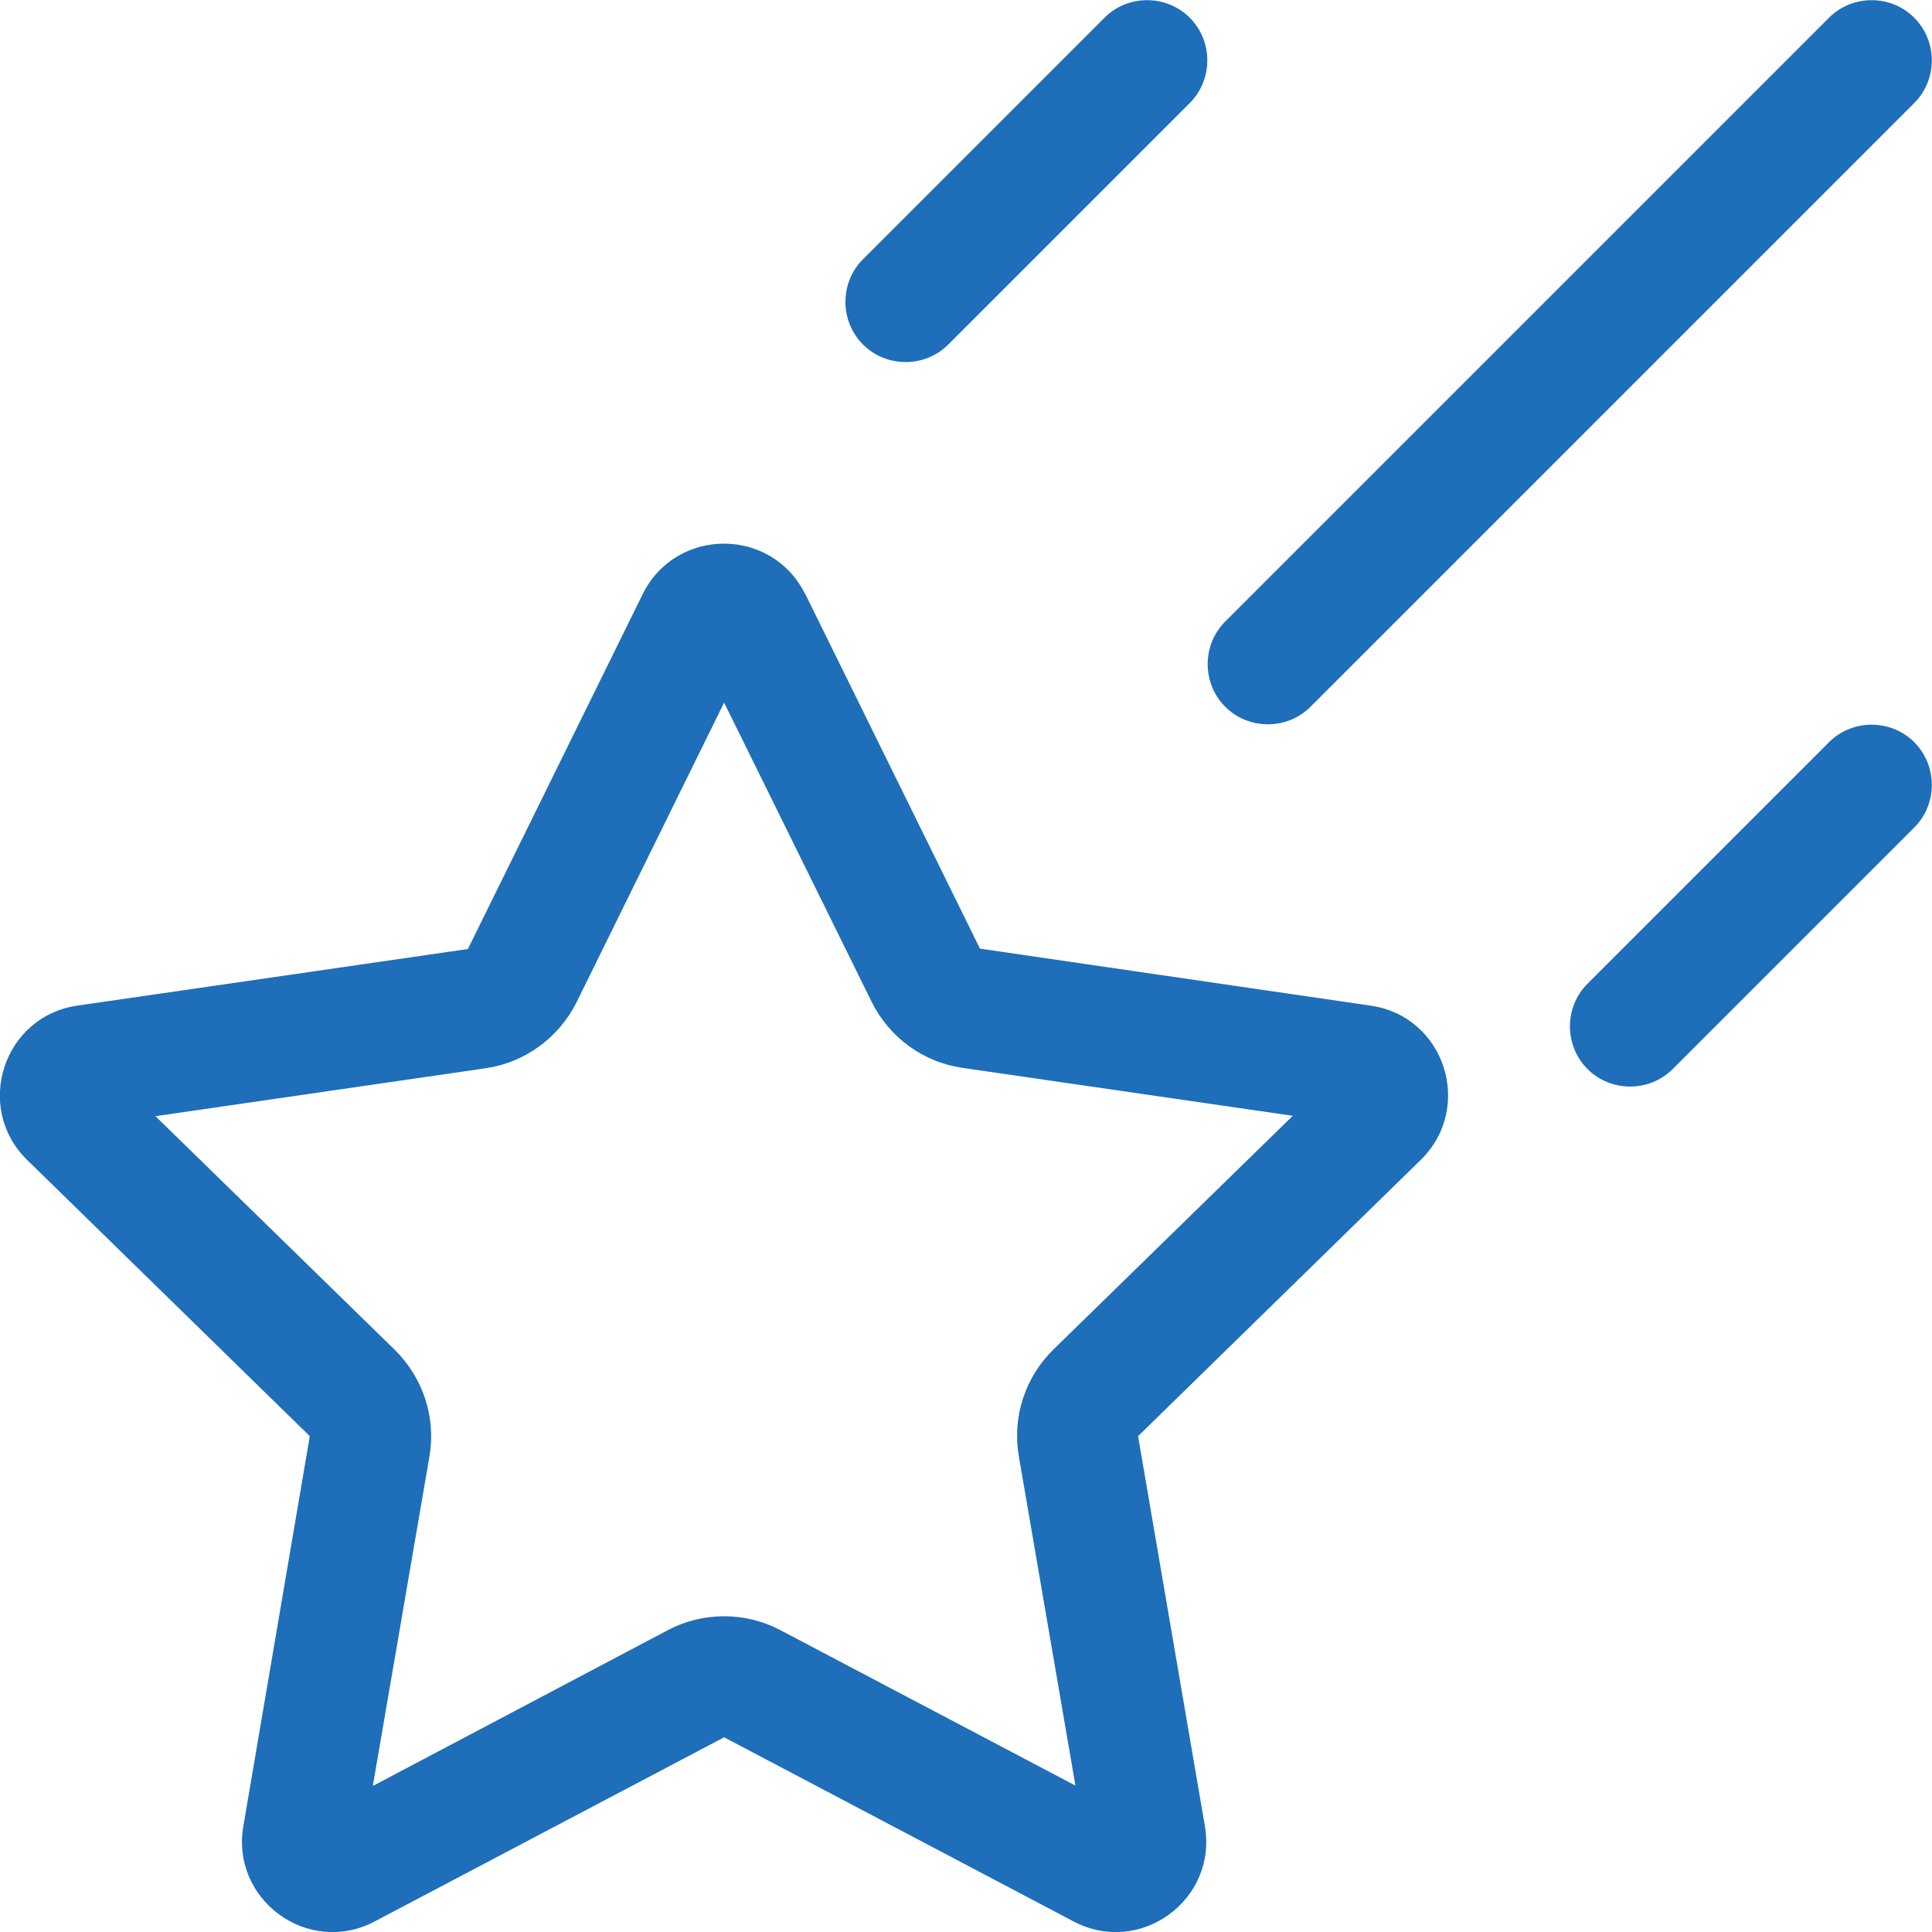 <?xml version="1.0" encoding="utf-8"?>
<svg xmlns="http://www.w3.org/2000/svg" xmlns:xlink="http://www.w3.org/1999/xlink" version="1.1" id="Ebene_1" x="0px" y="0px" viewBox="0 0 512 512" style="enable-background:new 0 0 512 512;" xml:space="preserve" width="40" height="40">
<style type="text/css">
	.st0{fill:#1E6EB9;}
</style>
<path class="st0" d="M315.3,27.3c6.2-6.2,6.2-16.4,0-22.6s-16.4-6.2-22.6,0l-64,64c-6.2,6.2-6.2,16.4,0,22.6s16.4,6.2,22.6,0  C251.3,91.3,315.3,27.3,315.3,27.3z M507.3,27.3c6.2-6.2,6.2-16.4,0-22.6s-16.4-6.2-22.6,0l-160,160c-6.2,6.2-6.2,16.4,0,22.6  s16.4,6.2,22.6,0C347.3,187.3,507.3,27.3,507.3,27.3z M507.3,219.3c6.2-6.2,6.2-16.4,0-22.6s-16.4-6.2-22.6,0l-64,64  c-6.2,6.2-6.2,16.4,0,22.6s16.4,6.2,22.6,0L507.3,219.3L507.3,219.3z M128.7,283.1c10.4-1.5,19.4-8.1,24.1-17.5l39.1-79.4l39.1,79.3  c4.7,9.5,13.7,16,24.1,17.5l87.5,12.7l-63.4,61.9c-7.5,7.3-11,17.9-9.2,28.3l15,87.3L206.8,432c-9.3-4.9-20.5-4.9-29.8,0l-78.2,41.3  l15-87.3c1.8-10.4-1.7-20.9-9.2-28.3l-63.4-61.9L128.7,283.1L128.7,283.1z M213.4,157.5c-8.8-17.9-34.3-17.9-43.1,0l-46.3,94  l-103.5,15c-19.6,2.8-27.5,27-13.3,40.9l74.9,73.2L64.5,483.9c-3.4,19.6,17.2,34.6,34.8,25.3l92.6-48.8l92.6,48.8  c17.6,9.3,38.2-5.7,34.8-25.3l-17.7-103.3l74.9-73.2c14.2-13.9,6.4-38.1-13.3-40.9l-103.5-15.1l-46.3-94L213.4,157.5z"/>
</svg>
